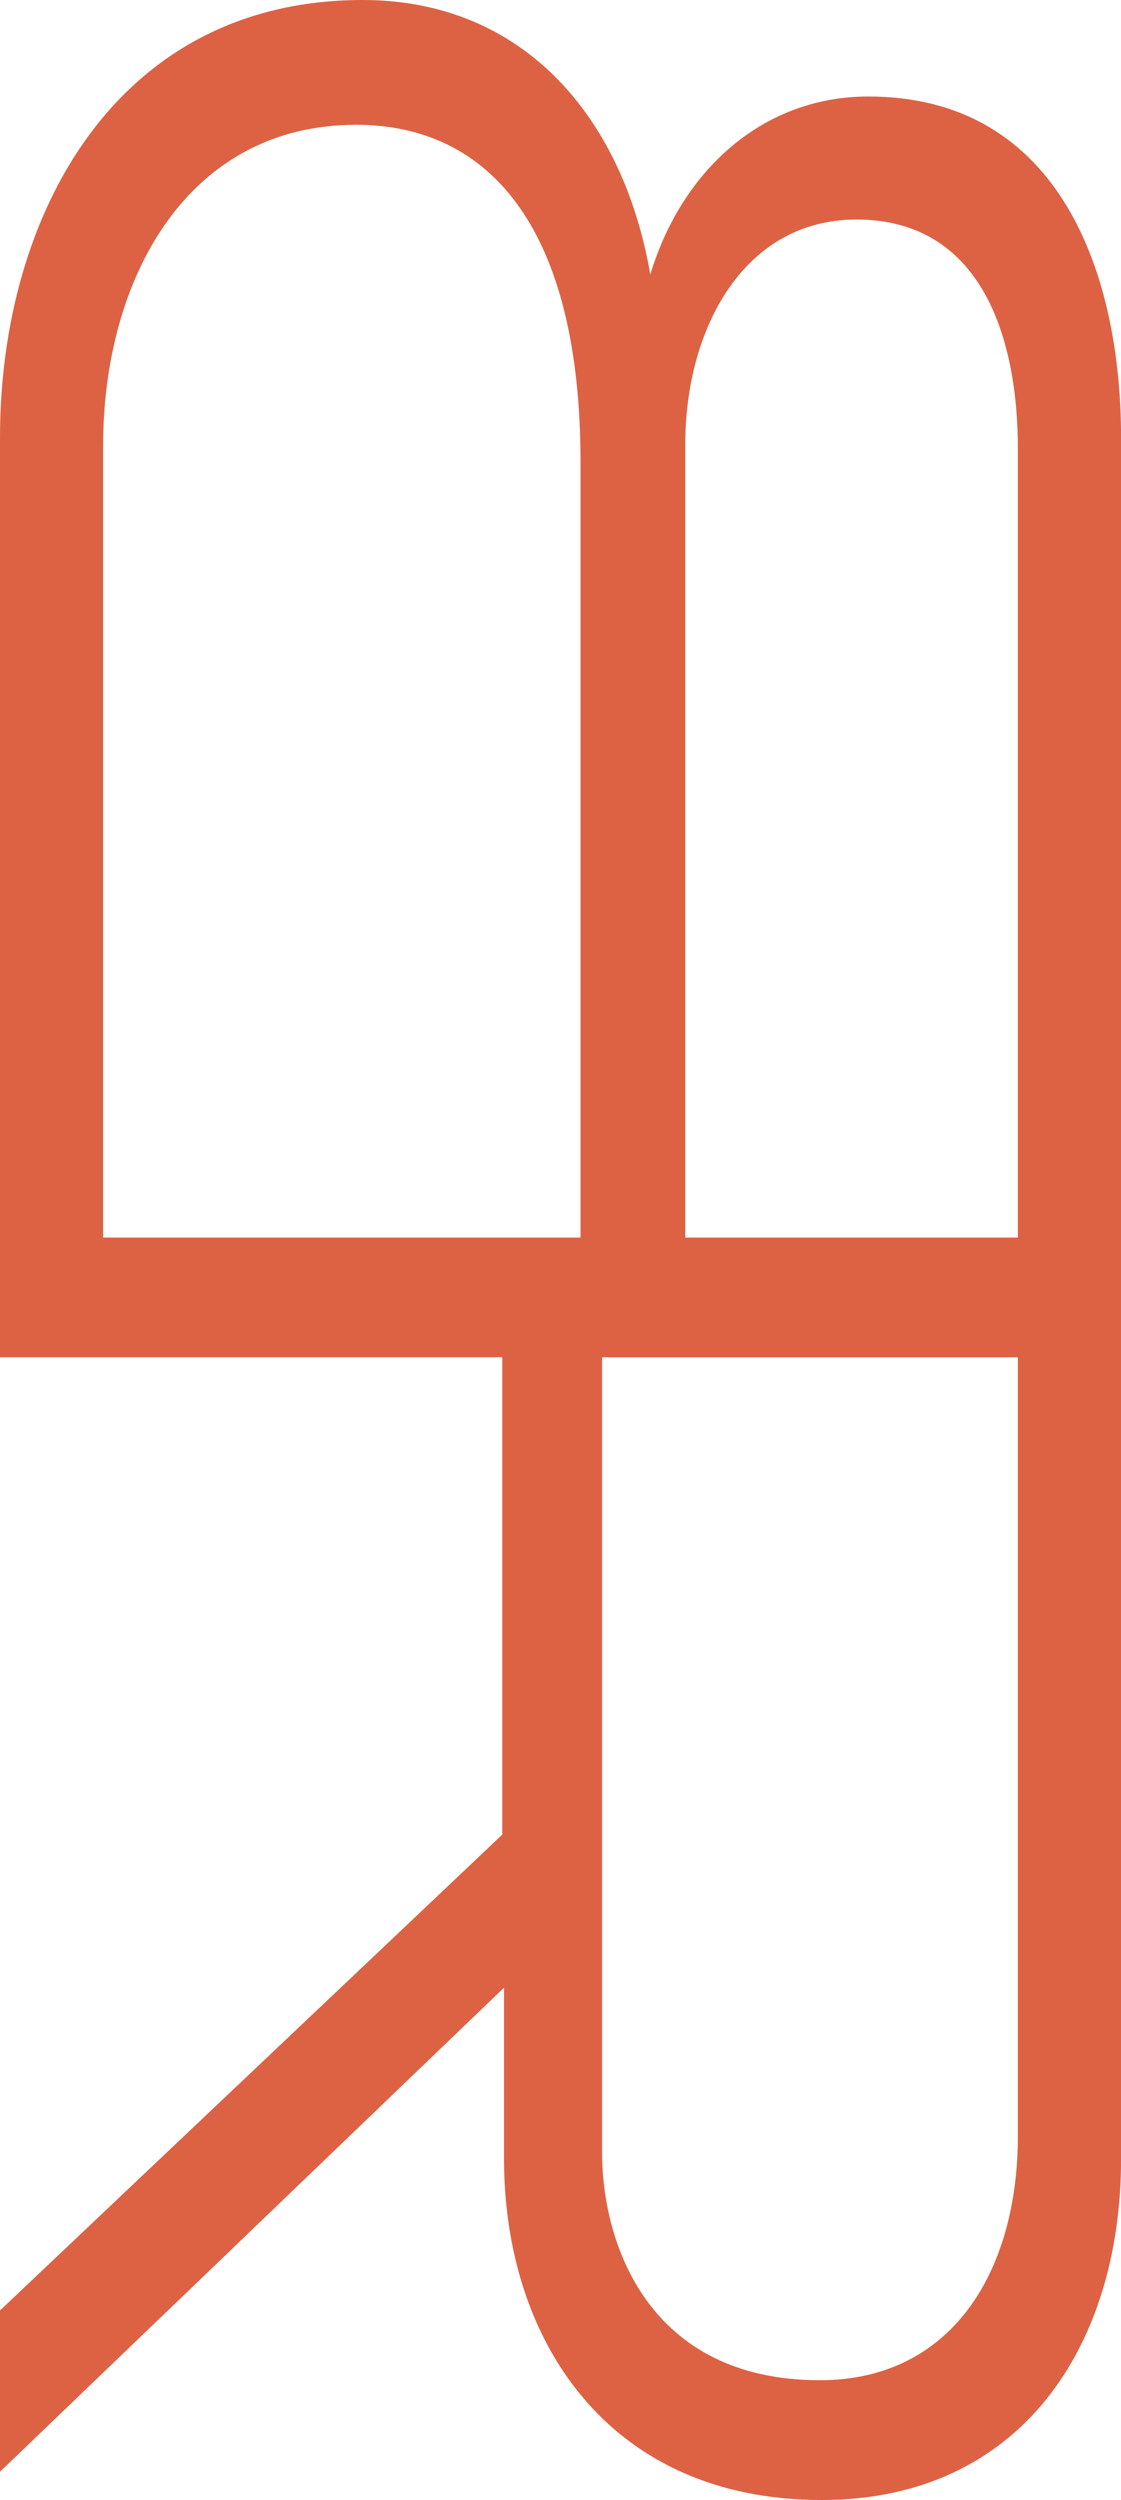 <?xml version="1.0" encoding="UTF-8"?><svg id="Layer_2" xmlns="http://www.w3.org/2000/svg" viewBox="0 0 185.78 414.29"><defs><style>.cls-1{fill:#dd6244;}</style></defs><g id="Layer_1-2"><path class="cls-1" d="M83.53,357.79c0,29.77,17.08,56.5,52.64,56.5,33.08,0,49.62-25.63,49.62-56.5V72.5c0-26.74-9.92-56.51-41.9-56.51-17.37,0-30.87,12.13-36.12,29.5C103.36,19.85,87.1,0,60.09,0,19.3,0,0,35.56,0,72.5v152.42h83.24v79.1L0,382.88v26.73l83.53-80.22v28.4ZM17.09,205.08V73.87c0-27.83,14.06-53.19,41.9-53.19,22.32,0,37.22,17.36,37.22,55.95v128.45H17.09ZM113.57,205.08V73.6c0-19.03,9.64-37.22,28.38-37.22,20.41,0,26.74,19.03,26.74,38.04v130.66h-55.13ZM99.78,224.93h68.91v129c0,22.6-11.03,40.51-32.81,40.51-28.38,0-36.1-22.59-36.1-37.76v-131.76Z"/></g></svg>